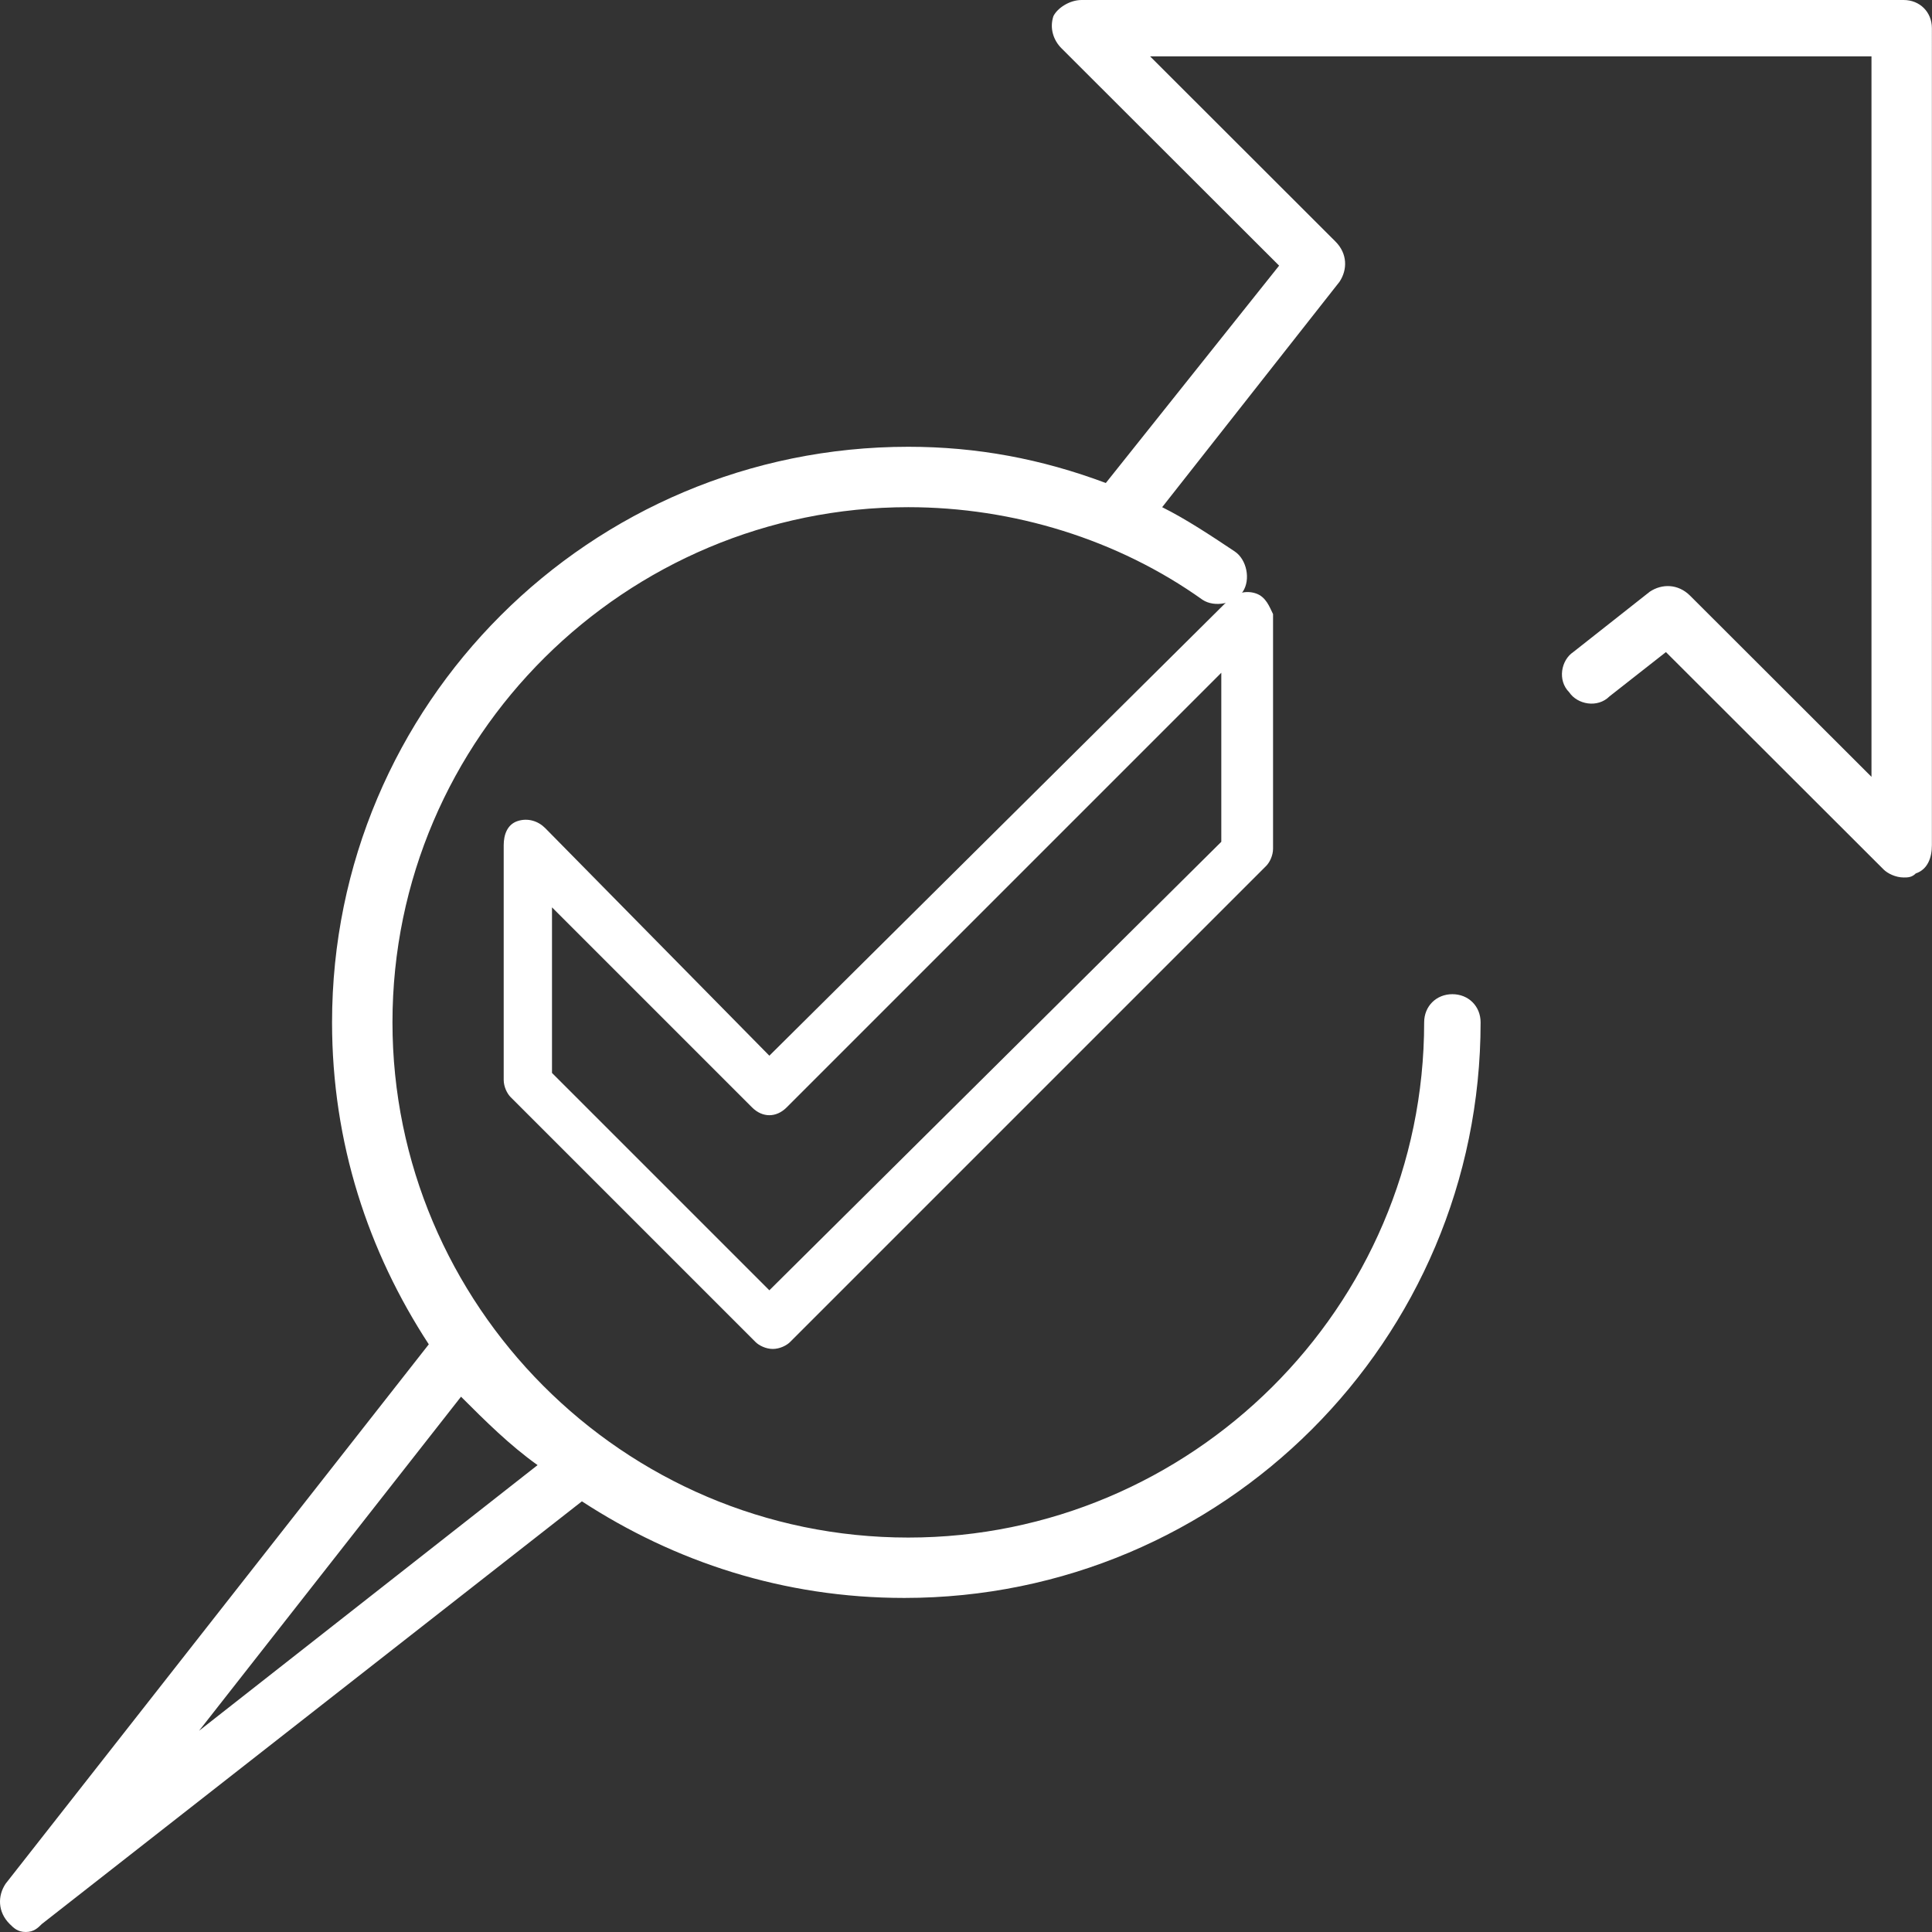 <?xml version="1.0" encoding="UTF-8"?>
<svg id="Layer_1" xmlns="http://www.w3.org/2000/svg" width="56" height="56" version="1.1" viewBox="0 0 56 56">
  <rect x="0" y="0" width="56" height="56" fill="#333333" stroke="none"/>
  <!-- Generator: Adobe Illustrator 29.8.1, SVG Export Plug-In . SVG Version: 2.1.1 Build 2)  -->
  <path d="M55.182,0h-23.83c-.35,0-.701.233-.818.467-.117.35,0,.7.234.933l6.308,6.3-5.023,6.3c-1.869-.7-3.738-1.05-5.724-1.05-9.228,0-16.704,7.467-16.704,16.683,0,3.5,1.051,6.65,2.804,9.333L.163,54.6c-.234.35-.234.817.117,1.167.117.117.234.233.467.233s.35-.117.467-.233l15.653-12.25c2.687,1.75,5.841,2.8,9.345,2.8,9.228,0,16.704-7.467,16.704-16.683,0-.467-.35-.817-.818-.817s-.818.35-.818.817c0,8.283-6.775,14.933-14.952,14.933-8.294,0-14.952-6.767-14.952-14.933,0-8.283,6.775-14.933,14.952-14.933,3.037,0,6.074.933,8.527,2.683.35.233.935.117,1.168-.233s.117-.933-.234-1.167c-.701-.467-1.402-.933-2.103-1.283l5.14-6.533c.234-.35.234-.817-.117-1.167l-5.373-5.367h20.91v20.883l-5.257-5.25c-.35-.35-.818-.35-1.168-.117l-2.219,1.75c-.35.233-.467.817-.117,1.167.234.35.818.467,1.168.117l1.635-1.283,6.308,6.3c.117.117.35.233.584.233.117,0,.234,0,.35-.117.35-.117.467-.467.467-.817V.817c0-.467-.35-.817-.818-.817ZM15.582,42.467l-9.812,7.7,7.593-9.683c.701.7,1.402,1.4,2.219,1.983Z" fill="#fff"/>
  <path d="M36.4,17.2c-.3-.1-.6,0-.8.2l-13.3,13.2-6.5-6.6c-.2-.2-.5-.3-.8-.2-.3.1-.4.4-.4.7v6.8c0,.2.1.4.2.5l7.1,7.1c.1.1.3.2.5.2s.4-.1.5-.2l13.8-13.8c.1-.1.2-.3.2-.5v-6.8c-.1-.2-.2-.5-.5-.6ZM35.4,24.4l-13.1,13-6.3-6.3v-4.8l5.8,5.8c.3.3.7.3,1,0l12.6-12.6s0,4.9,0,4.9Z" fill="#fff"/>
</svg>